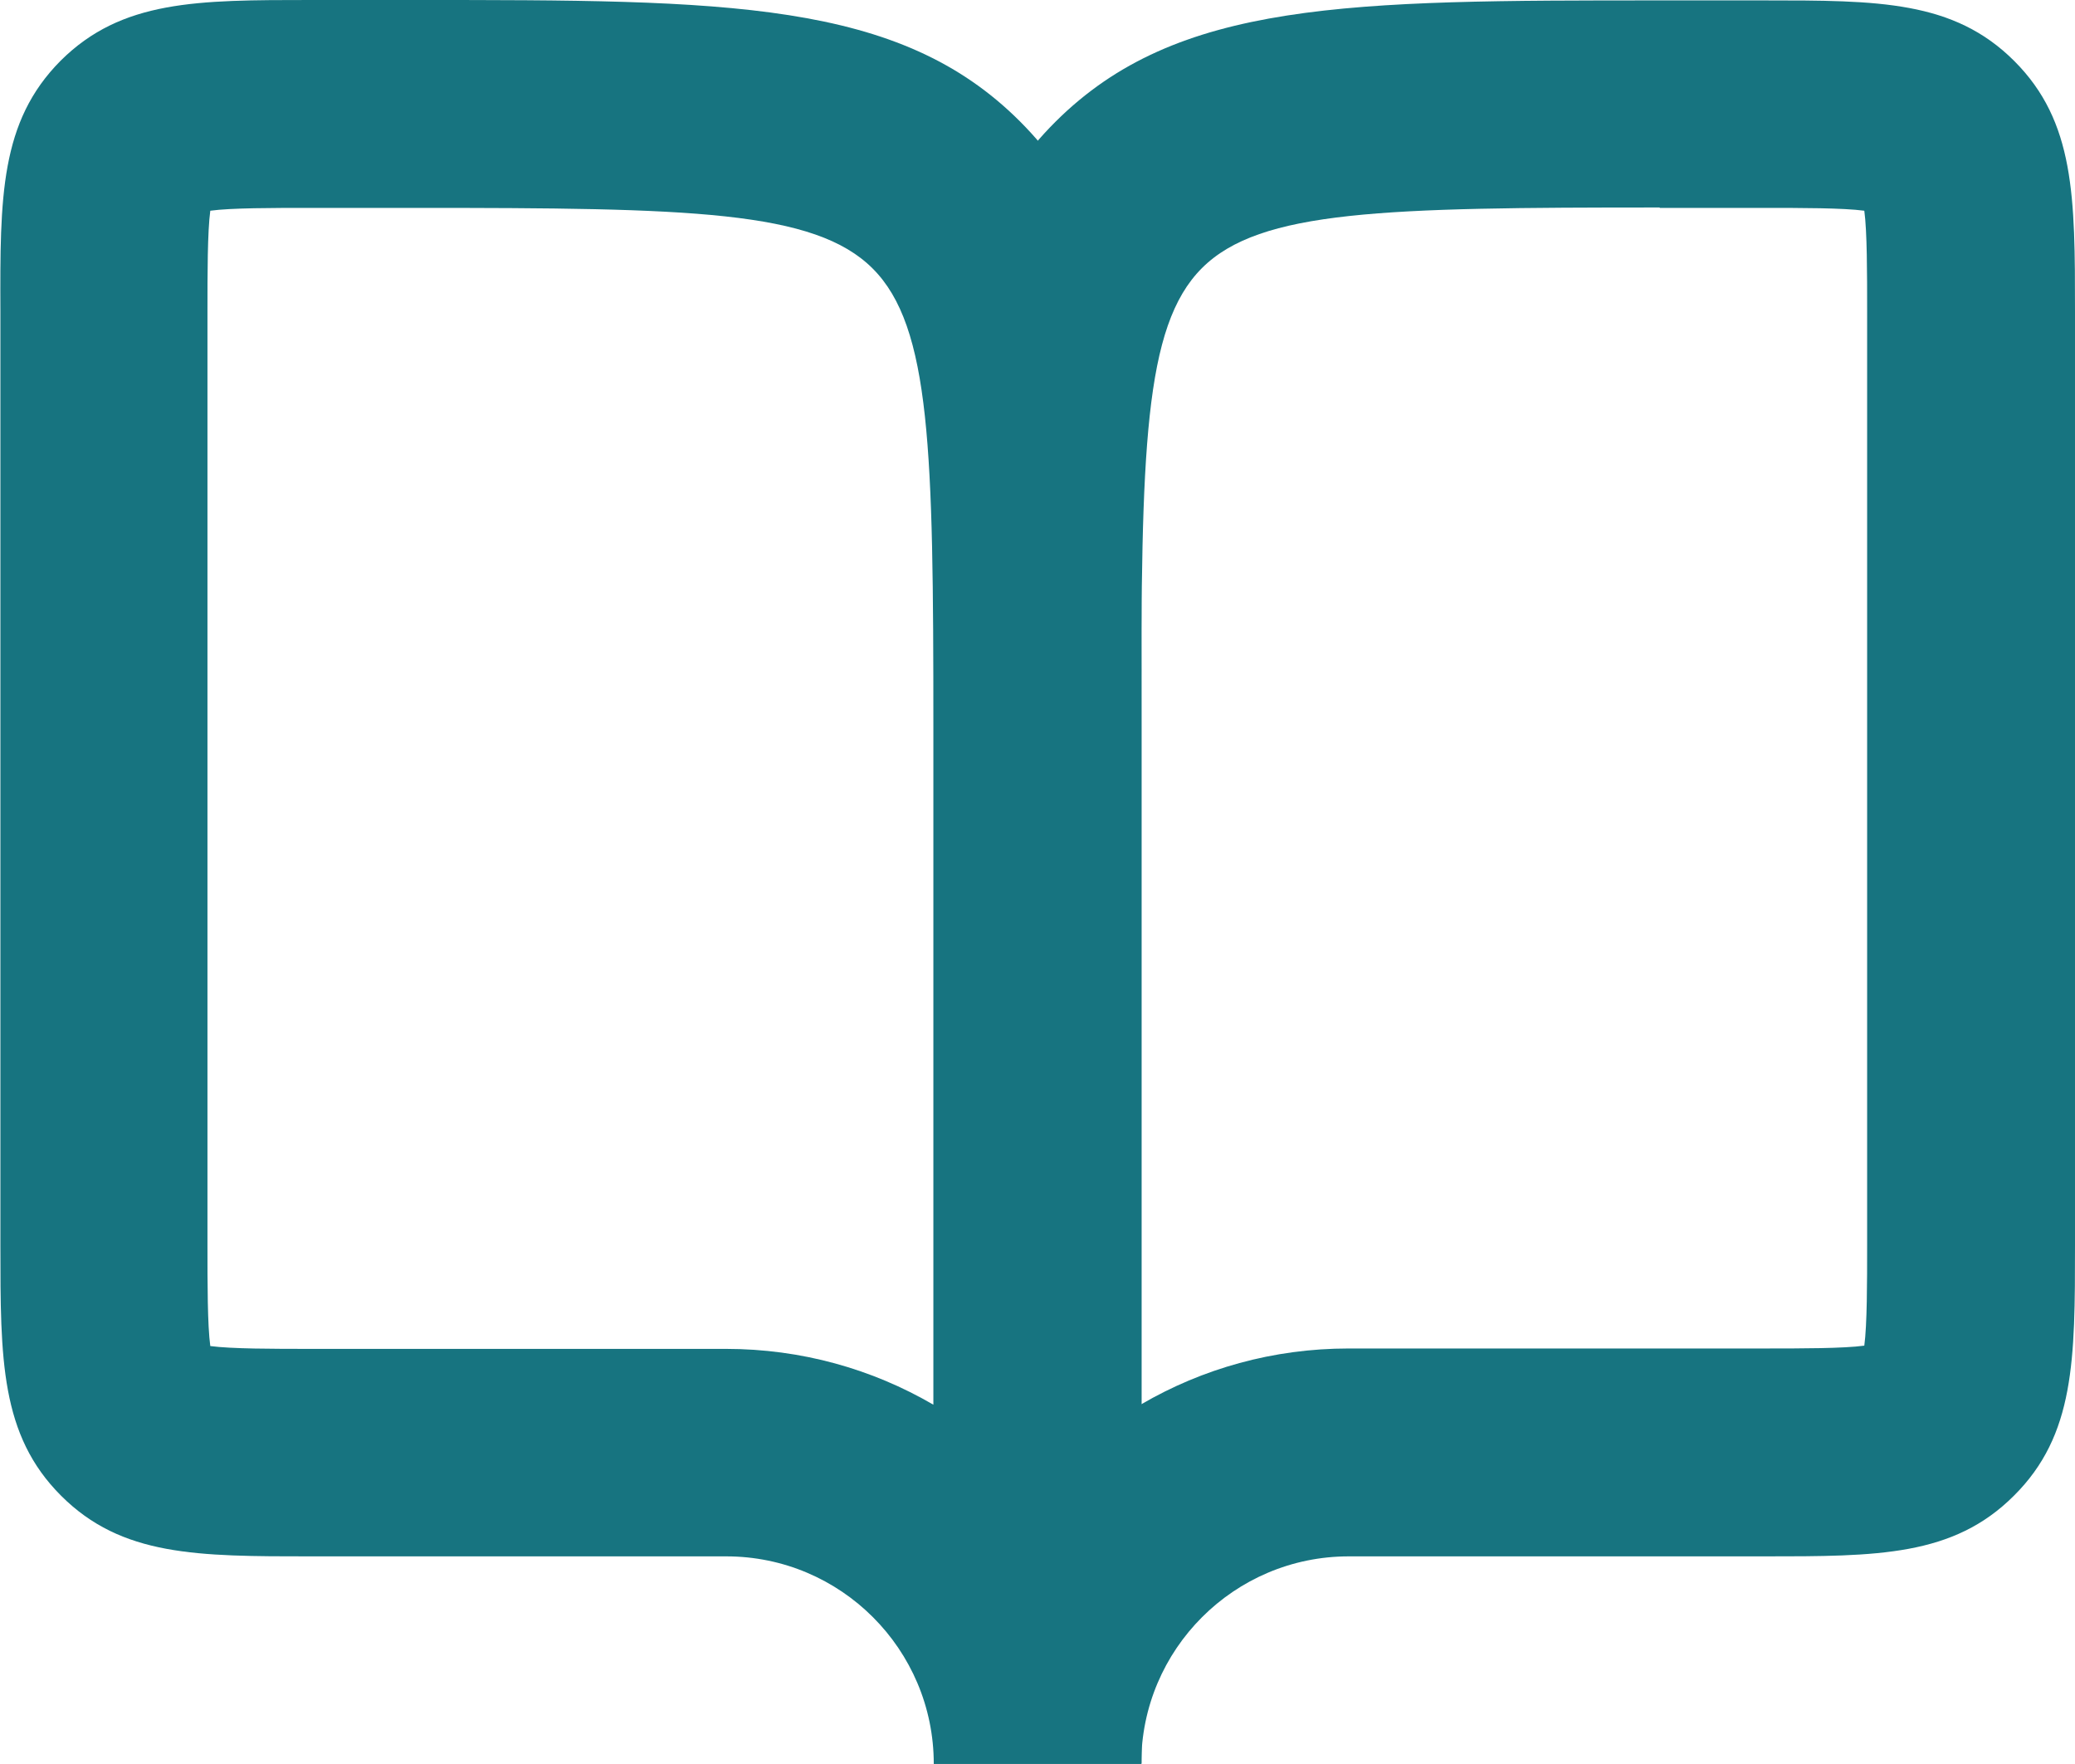 <svg xmlns="http://www.w3.org/2000/svg" id="Livello_2" viewBox="0 0 51.31 43.61"><defs><style>.cls-1{fill:#177480;stroke-width:0px;}</style></defs><g id="Livello_1-2"><path class="cls-1" d="M28.22,43.61h-5.13c0-2.83-2.3-5.13-5.13-5.13H7.7c-2.82,0-4.69,0-6.19-1.5-1.5-1.5-1.5-3.37-1.5-6.19V7.7C0,4.87,0,3.01,1.5,1.5,3.01,0,4.87,0,7.7,0h2.57c7.7,0,11.95,0,14.95,3,3.01,3.01,3.01,7.25,3.01,14.95v25.65ZM5.2,33.28c.52.07,1.56.07,2.49.07h10.26c1.87,0,3.62.5,5.13,1.38v-16.77c0-6.81-.06-9.88-1.5-11.32-1.44-1.44-4.51-1.5-11.32-1.5h-2.57c-.94,0-1.98,0-2.49.07-.07.52-.07,1.56-.07,2.49v23.09c0,.94,0,1.98.07,2.49Z"></path><path class="cls-1" d="M28.22,43.61h-5.13v-25.65c0-7.7,0-11.95,3.01-14.95,3.01-3,7.25-3,14.95-3h2.57c2.82,0,4.69,0,6.19,1.5,1.5,1.5,1.5,3.37,1.5,6.19v23.09c0,2.82,0,4.69-1.51,6.19-1.5,1.5-3.37,1.5-6.19,1.5h-10.26c-2.83,0-5.13,2.3-5.13,5.13ZM41.04,5.13c-6.81,0-9.88.06-11.32,1.5-1.44,1.44-1.5,4.51-1.5,11.32v16.77c1.51-.88,3.26-1.38,5.13-1.38h10.26c.94,0,1.98,0,2.49-.07.07-.52.07-1.56.07-2.49V7.7c0-.94,0-1.98-.07-2.49-.52-.07-1.56-.07-2.49-.07h-2.57Z"></path></g></svg>